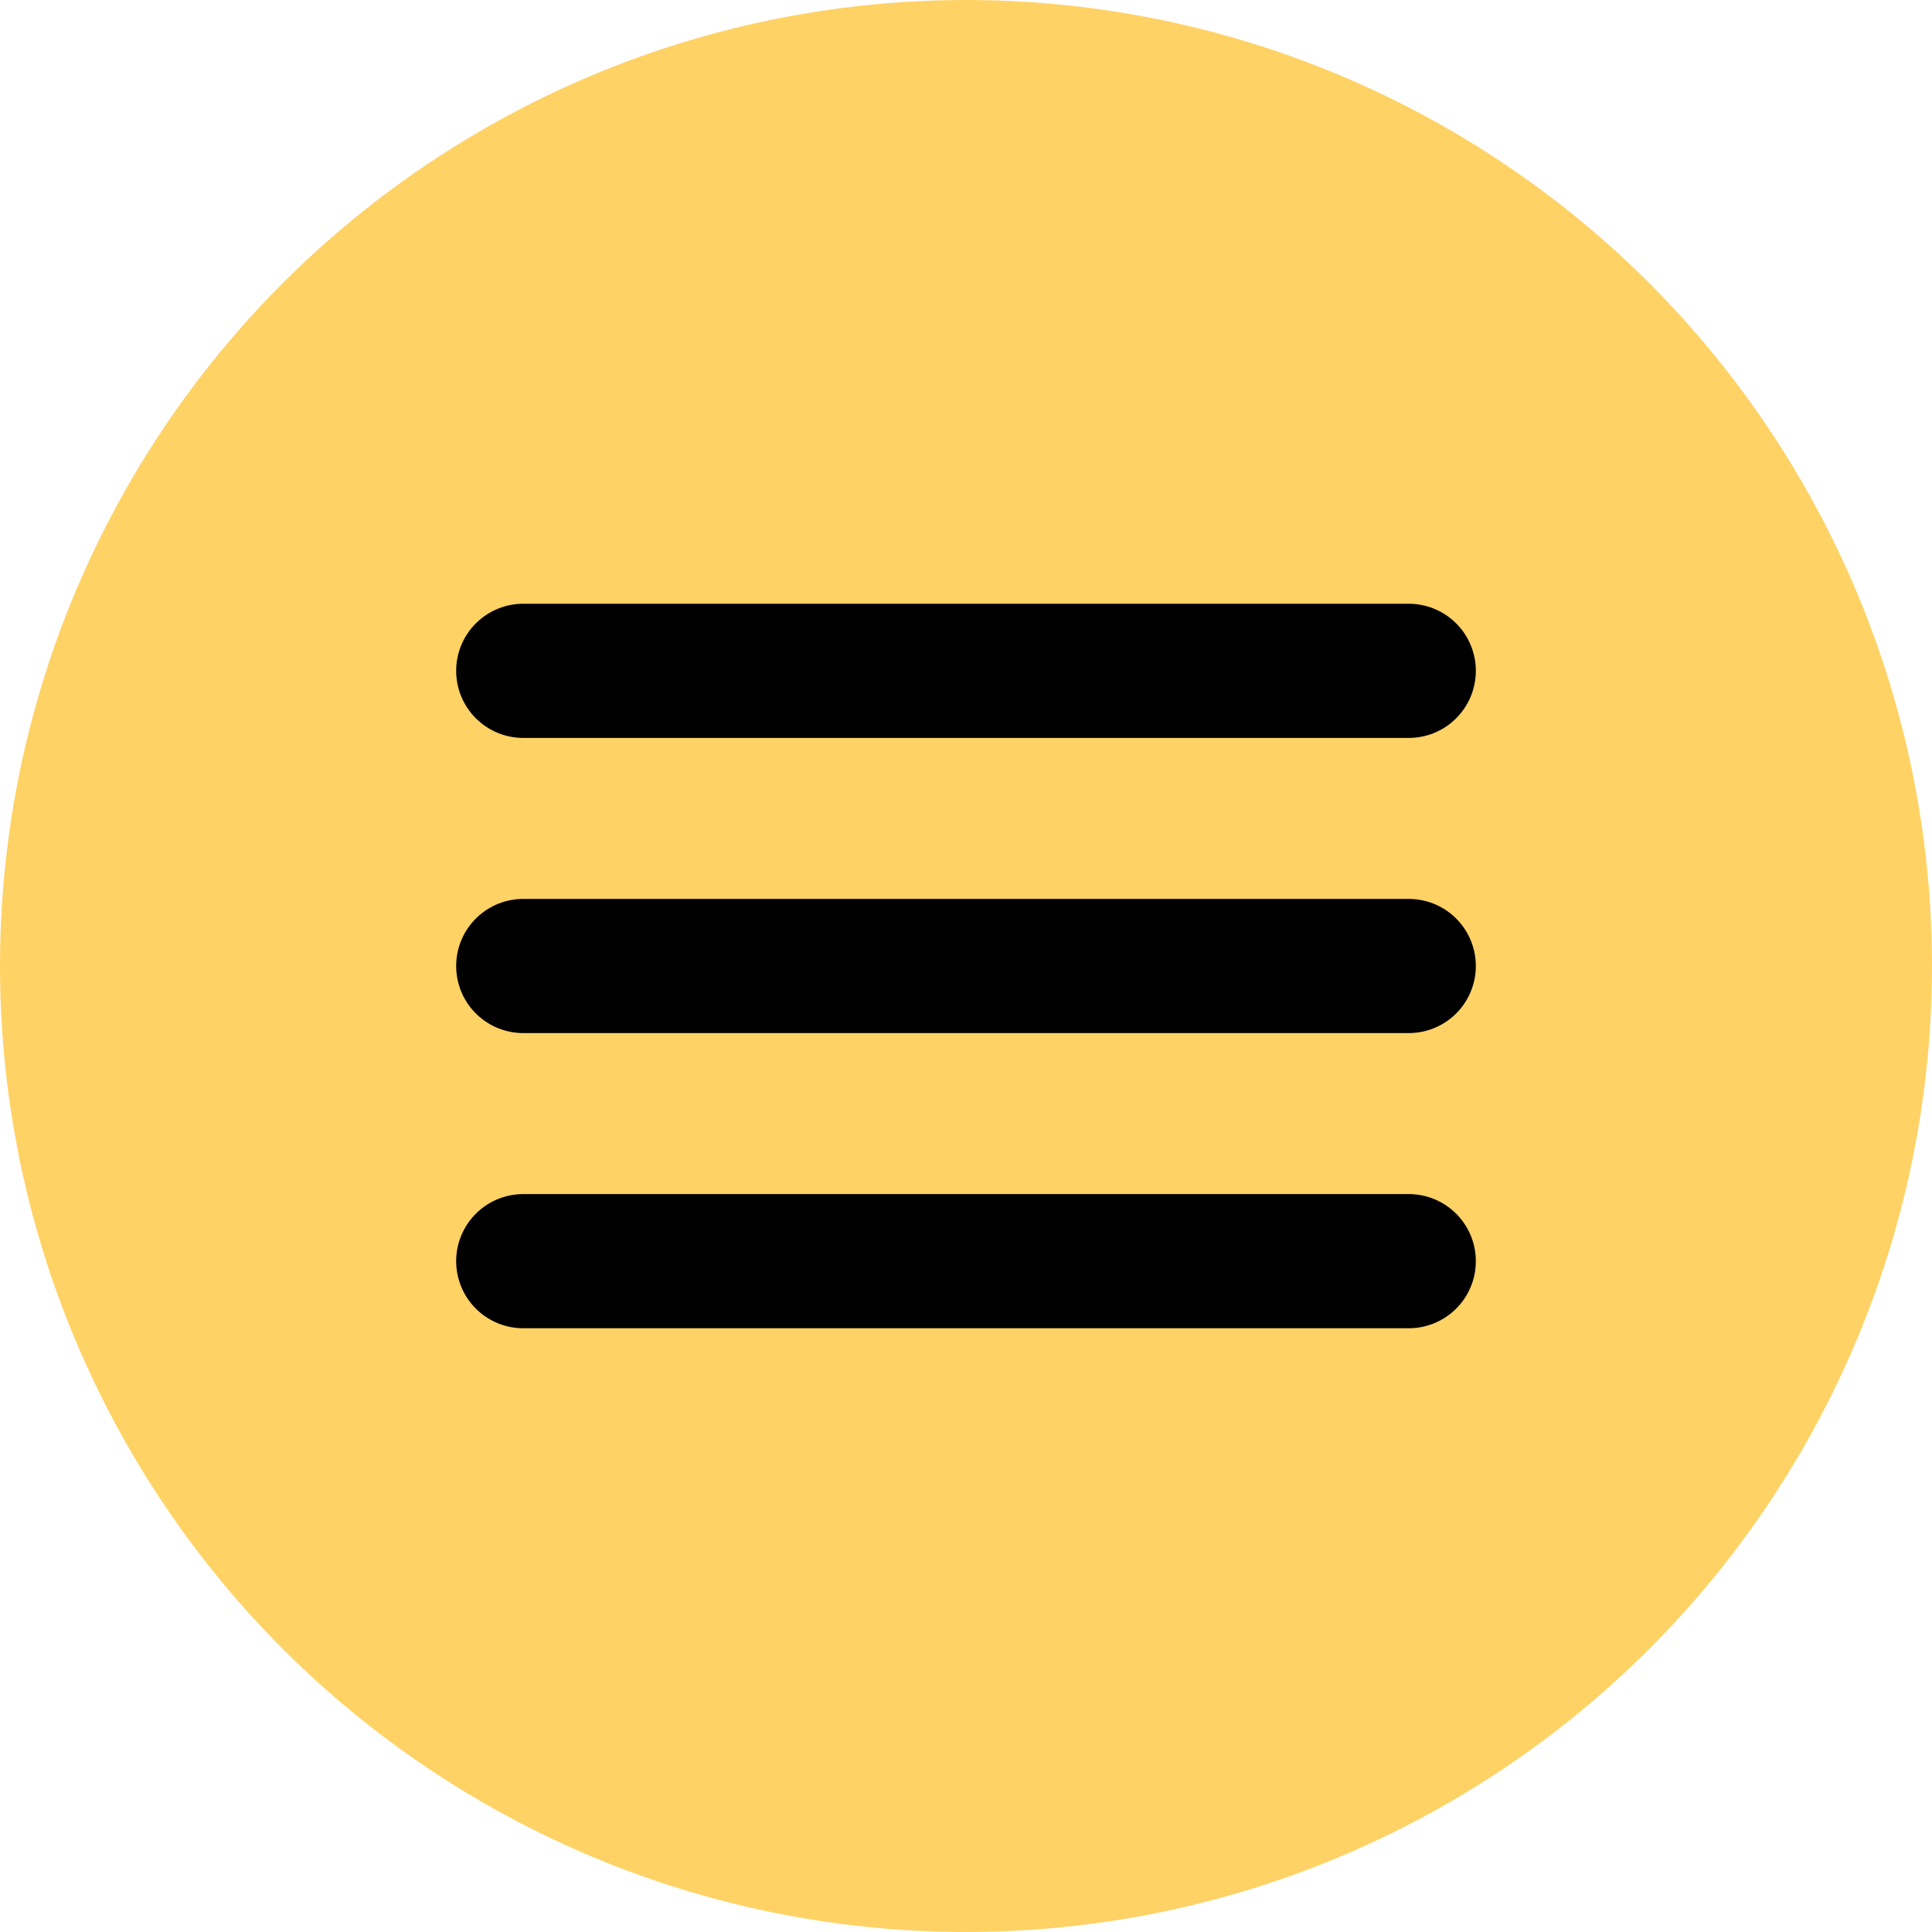 <?xml version="1.0" encoding="UTF-8"?> <svg xmlns="http://www.w3.org/2000/svg" width="36" height="36" viewBox="0 0 36 36" fill="none"><circle cx="18" cy="18" r="18" fill="#FFD266"></circle><path d="M9.75 12.5H26.25M9.75 18H26.25M9.75 23.5H26.25" stroke="black" stroke-width="2.5" stroke-linecap="round" stroke-linejoin="round"></path></svg> 